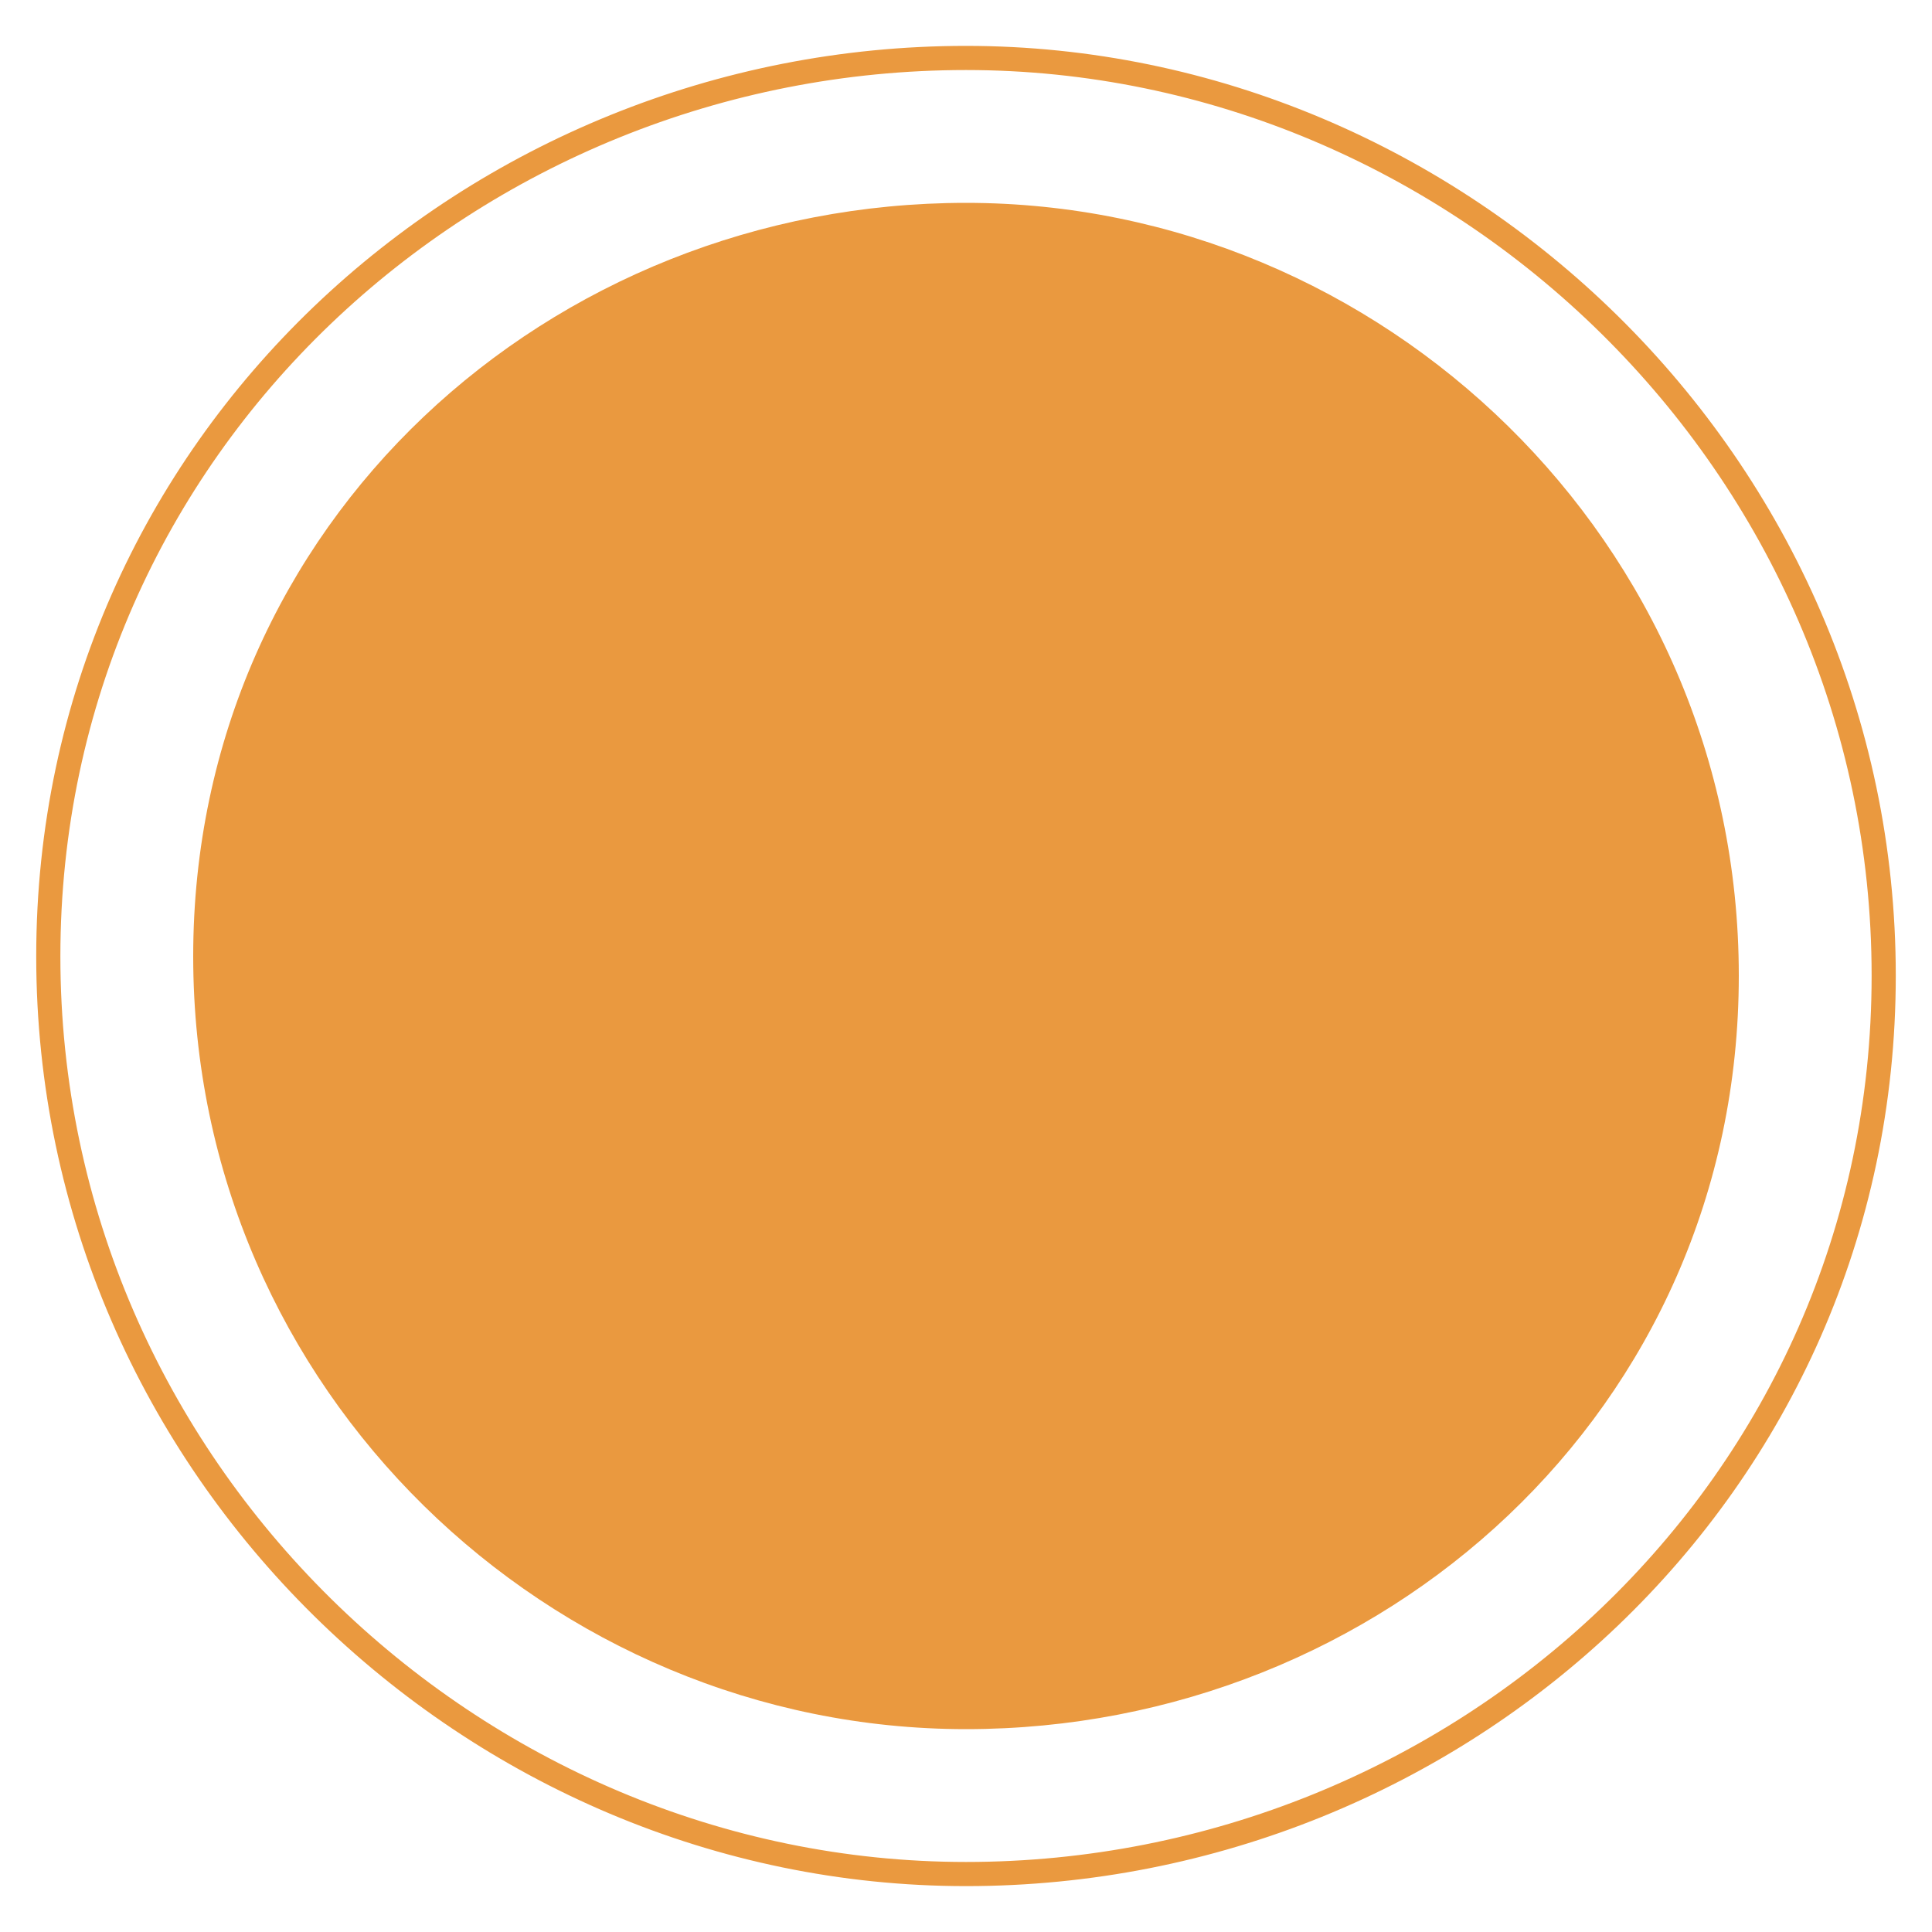 <?xml version="1.0" encoding="utf-8"?>
<!-- Generator: Adobe Illustrator 24.3.0, SVG Export Plug-In . SVG Version: 6.00 Build 0)  -->
<svg version="1.1" id="Layer_1" xmlns="http://www.w3.org/2000/svg" xmlns:xlink="http://www.w3.org/1999/xlink" x="0px" y="0px"
	 viewBox="0 0 20 20" style="enable-background:new 0 0 20 20;" xml:space="preserve">
<style type="text/css">
	.st0{fill:#EA993F;}
	.st1{fill:none;stroke:#EA993F;stroke-width:0.25;stroke-miterlimit:10;}
</style>
<path class="st0" d="M10,17.9c-4.3,0-8-3.5-8-8s3.7-7.8,8-7.8s8,3.5,8,8S14.3,17.9,10,17.9z"/>
<path class="st1" d="M10,19.4c-5.1,0-9.5-4.2-9.5-9.5S4.9,0.6,10,0.6s9.5,4.2,9.5,9.5S15.1,19.4,10,19.4z"/>
</svg>
